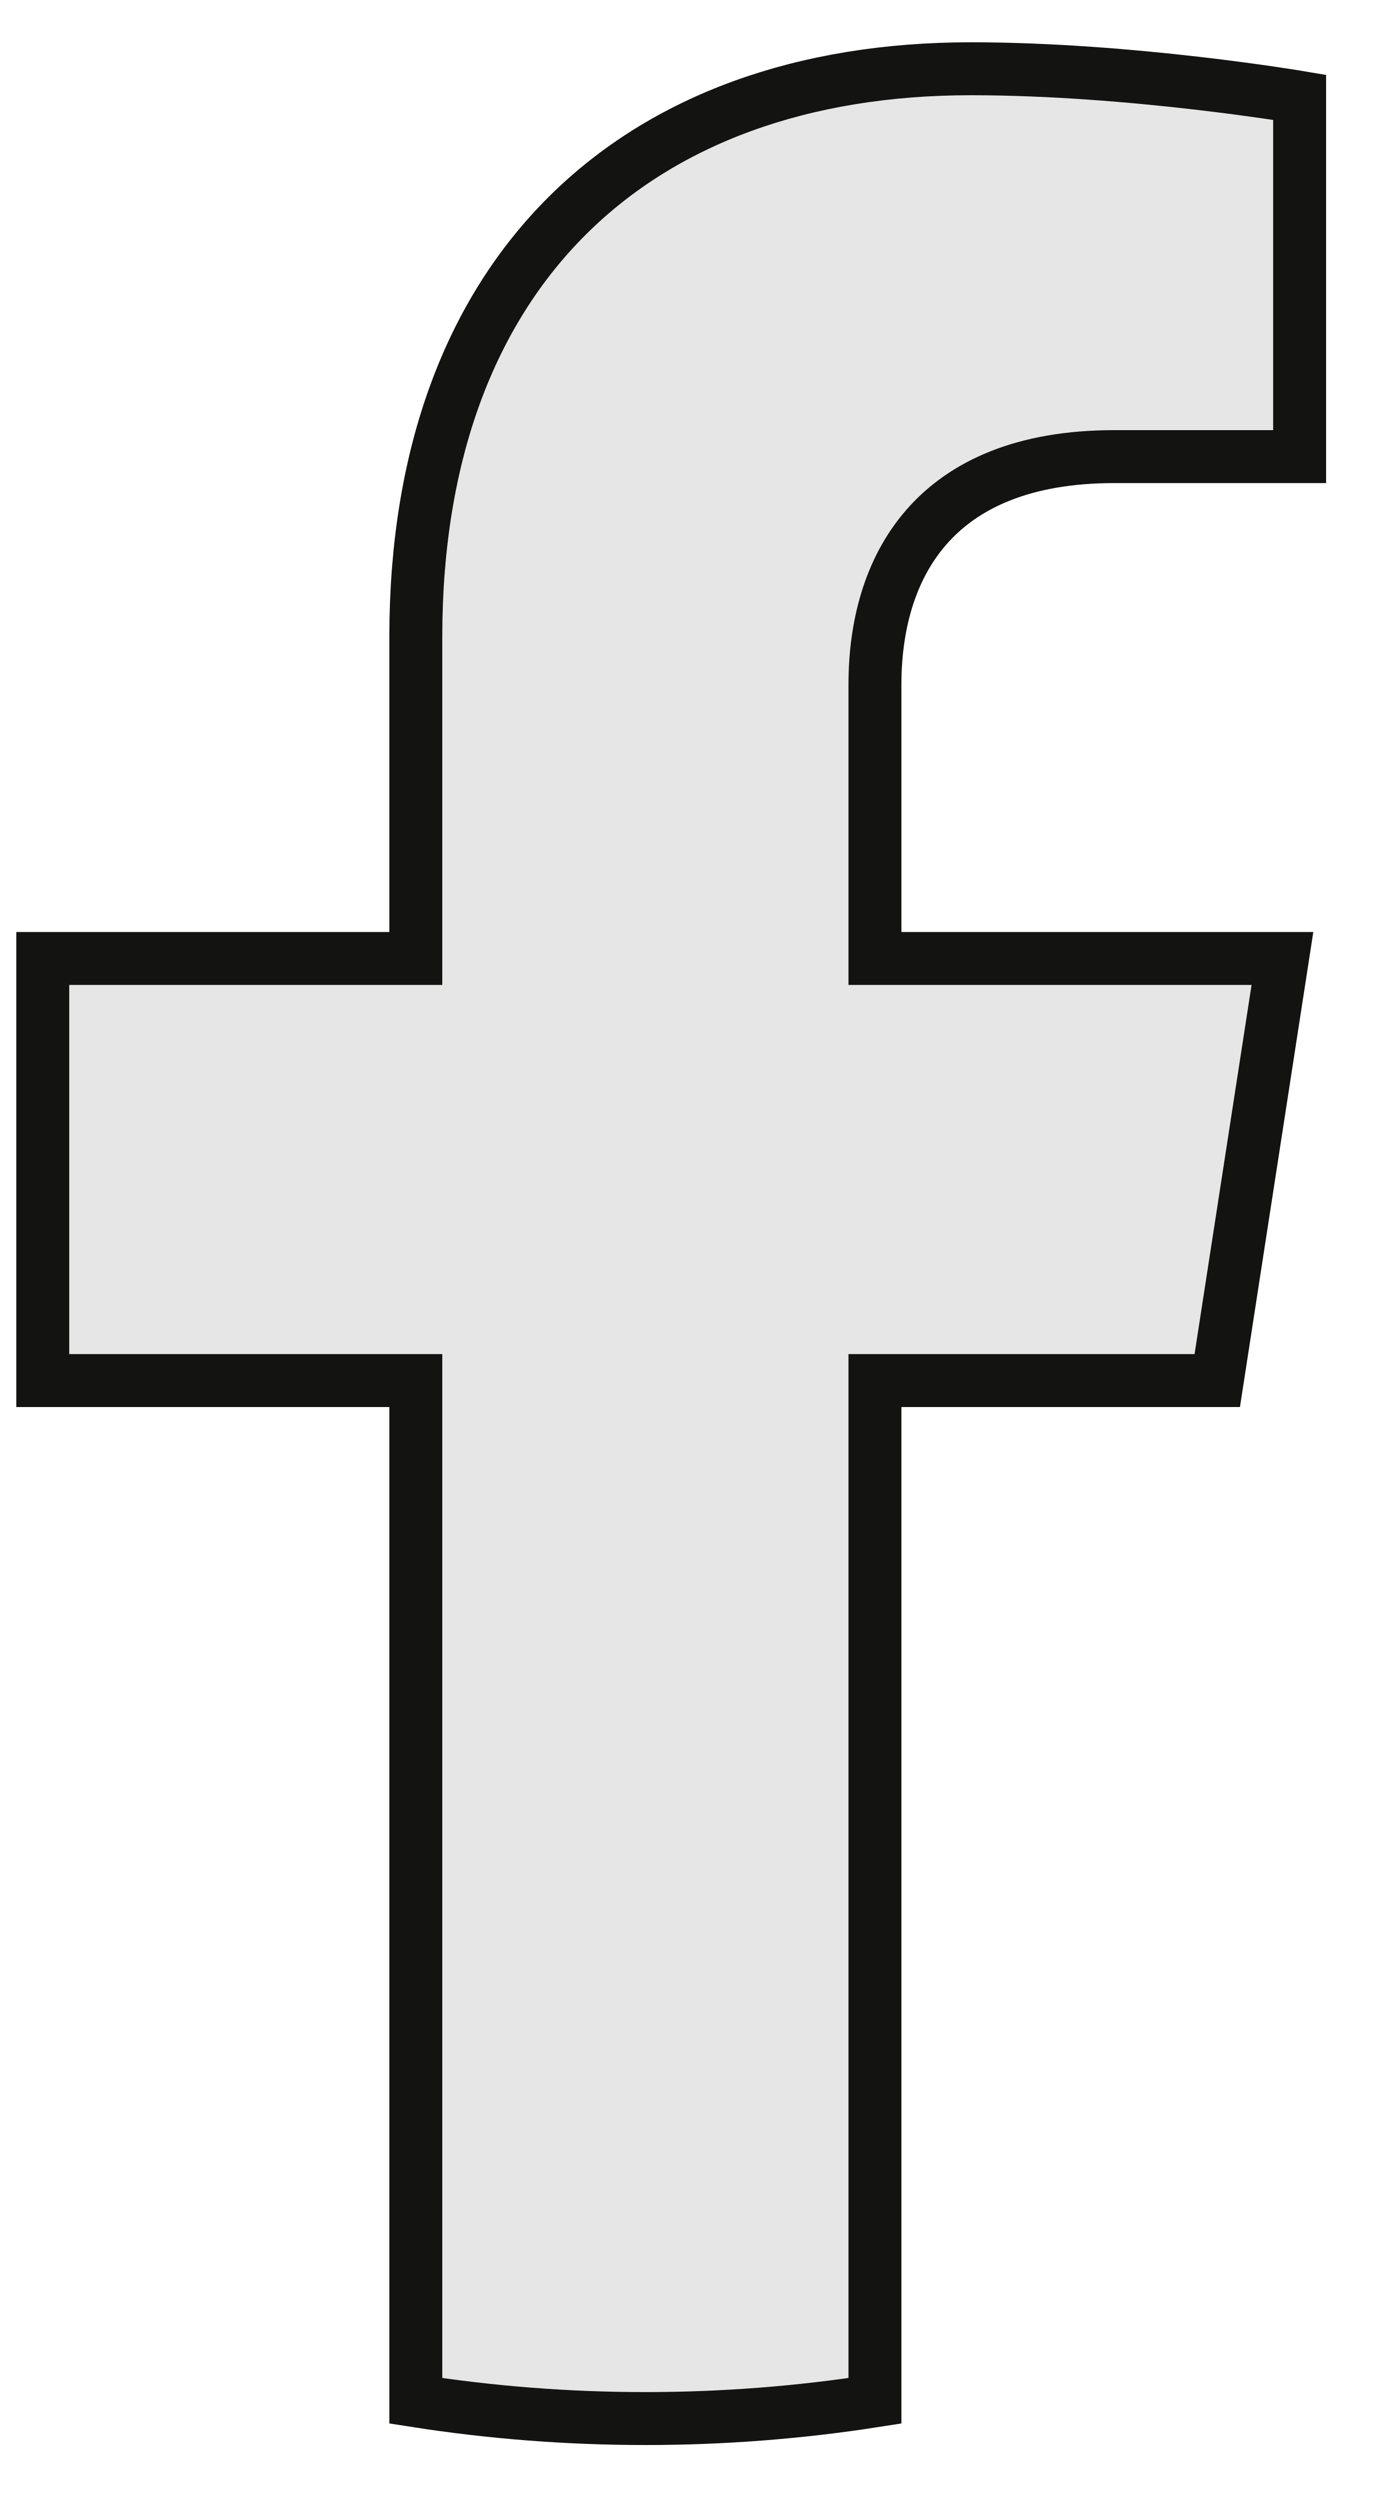 <?xml version="1.0" encoding="UTF-8"?>
<svg width="22px" height="40px" viewBox="0 0 22 40" version="1.1" xmlns="http://www.w3.org/2000/svg" xmlns:xlink="http://www.w3.org/1999/xlink">
    <!-- Generator: Sketch 63.1 (92452) - https://sketch.com -->
    <title>Group 32</title>
    <desc>Created with Sketch.</desc>
    <g id="SITE" stroke="none" stroke-width="1" fill="none" fill-rule="evenodd">
        <g id="Group-32" transform="translate(0.684, 1.1)">
            <path d="M18.792,20.987 L19.835,14.234 L13.315,14.234 L13.315,9.853 C13.315,8.006 14.226,6.205 17.146,6.205 L20.11,6.205 L20.11,0.457 C20.11,0.457 17.42,5.32907052e-14 14.848,5.32907052e-14 C9.478,5.32907052e-14 5.969,3.234 5.969,9.088 L5.969,14.234 L3.90798505e-14,14.234 L3.90798505e-14,20.987 L5.969,20.987 L5.969,37.309 C7.166,37.496 8.392,37.593 9.642,37.593 C10.891,37.593 12.118,37.496 13.315,37.309 L13.315,20.987 L18.792,20.987 Z" id="Fill-207" fill="#E6E6E6"></path>
            <path d="M18.792,20.987 L19.835,14.234 L13.315,14.234 L13.315,9.853 C13.315,8.006 14.226,6.205 17.146,6.205 L20.11,6.205 L20.11,0.457 C20.11,0.457 17.42,5.32907052e-14 14.848,5.32907052e-14 C9.478,5.32907052e-14 5.969,3.234 5.969,9.088 L5.969,14.234 L3.90798505e-14,14.234 L3.90798505e-14,20.987 L5.969,20.987 L5.969,37.309 C7.166,37.496 8.392,37.593 9.642,37.593 C10.891,37.593 12.118,37.496 13.315,37.309 L13.315,20.987 L18.792,20.987 Z" id="Stroke-209" stroke="#131312" stroke-width="0.847"></path>
        </g>
    </g>
</svg>